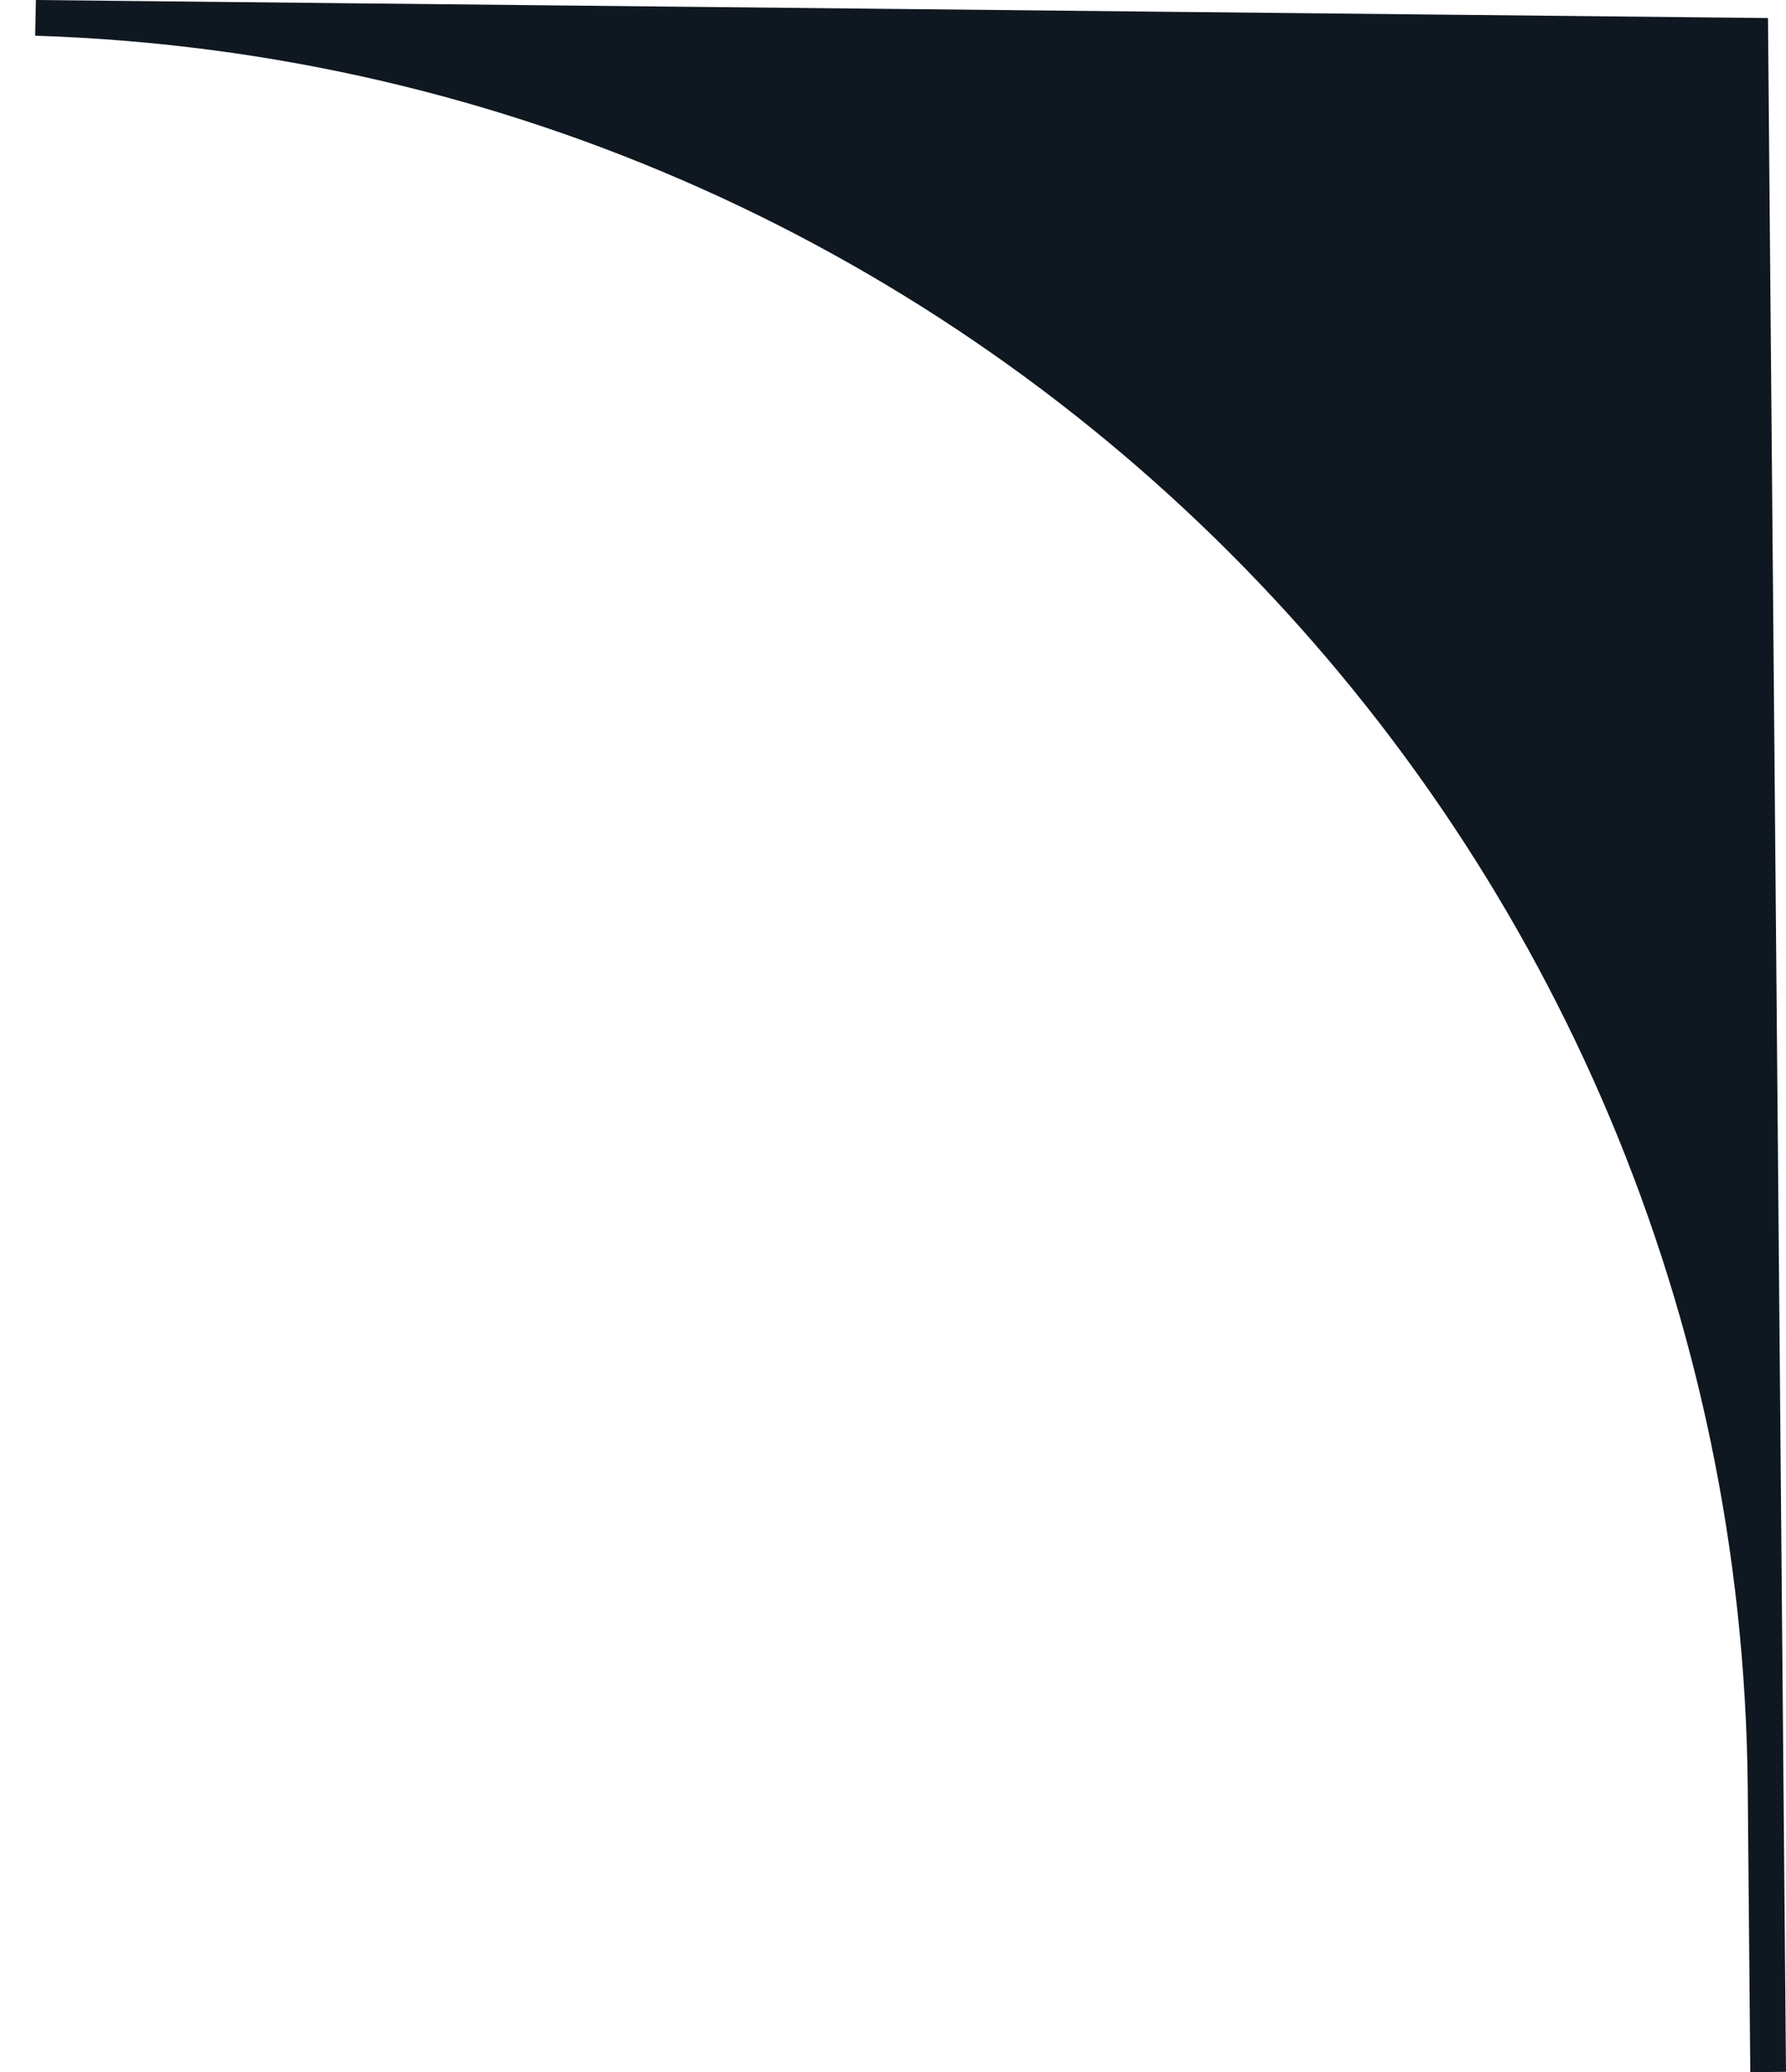 <?xml version="1.0" encoding="UTF-8"?> <svg xmlns="http://www.w3.org/2000/svg" width="50" height="58" viewBox="0 0 50 58" fill="none"><path d="M49 1L1 0.5C27.819 1.348 49.189 23.209 49.429 50.04L49.5 58L49 1Z" fill="#0F1820" stroke="#0F1820"></path></svg> 